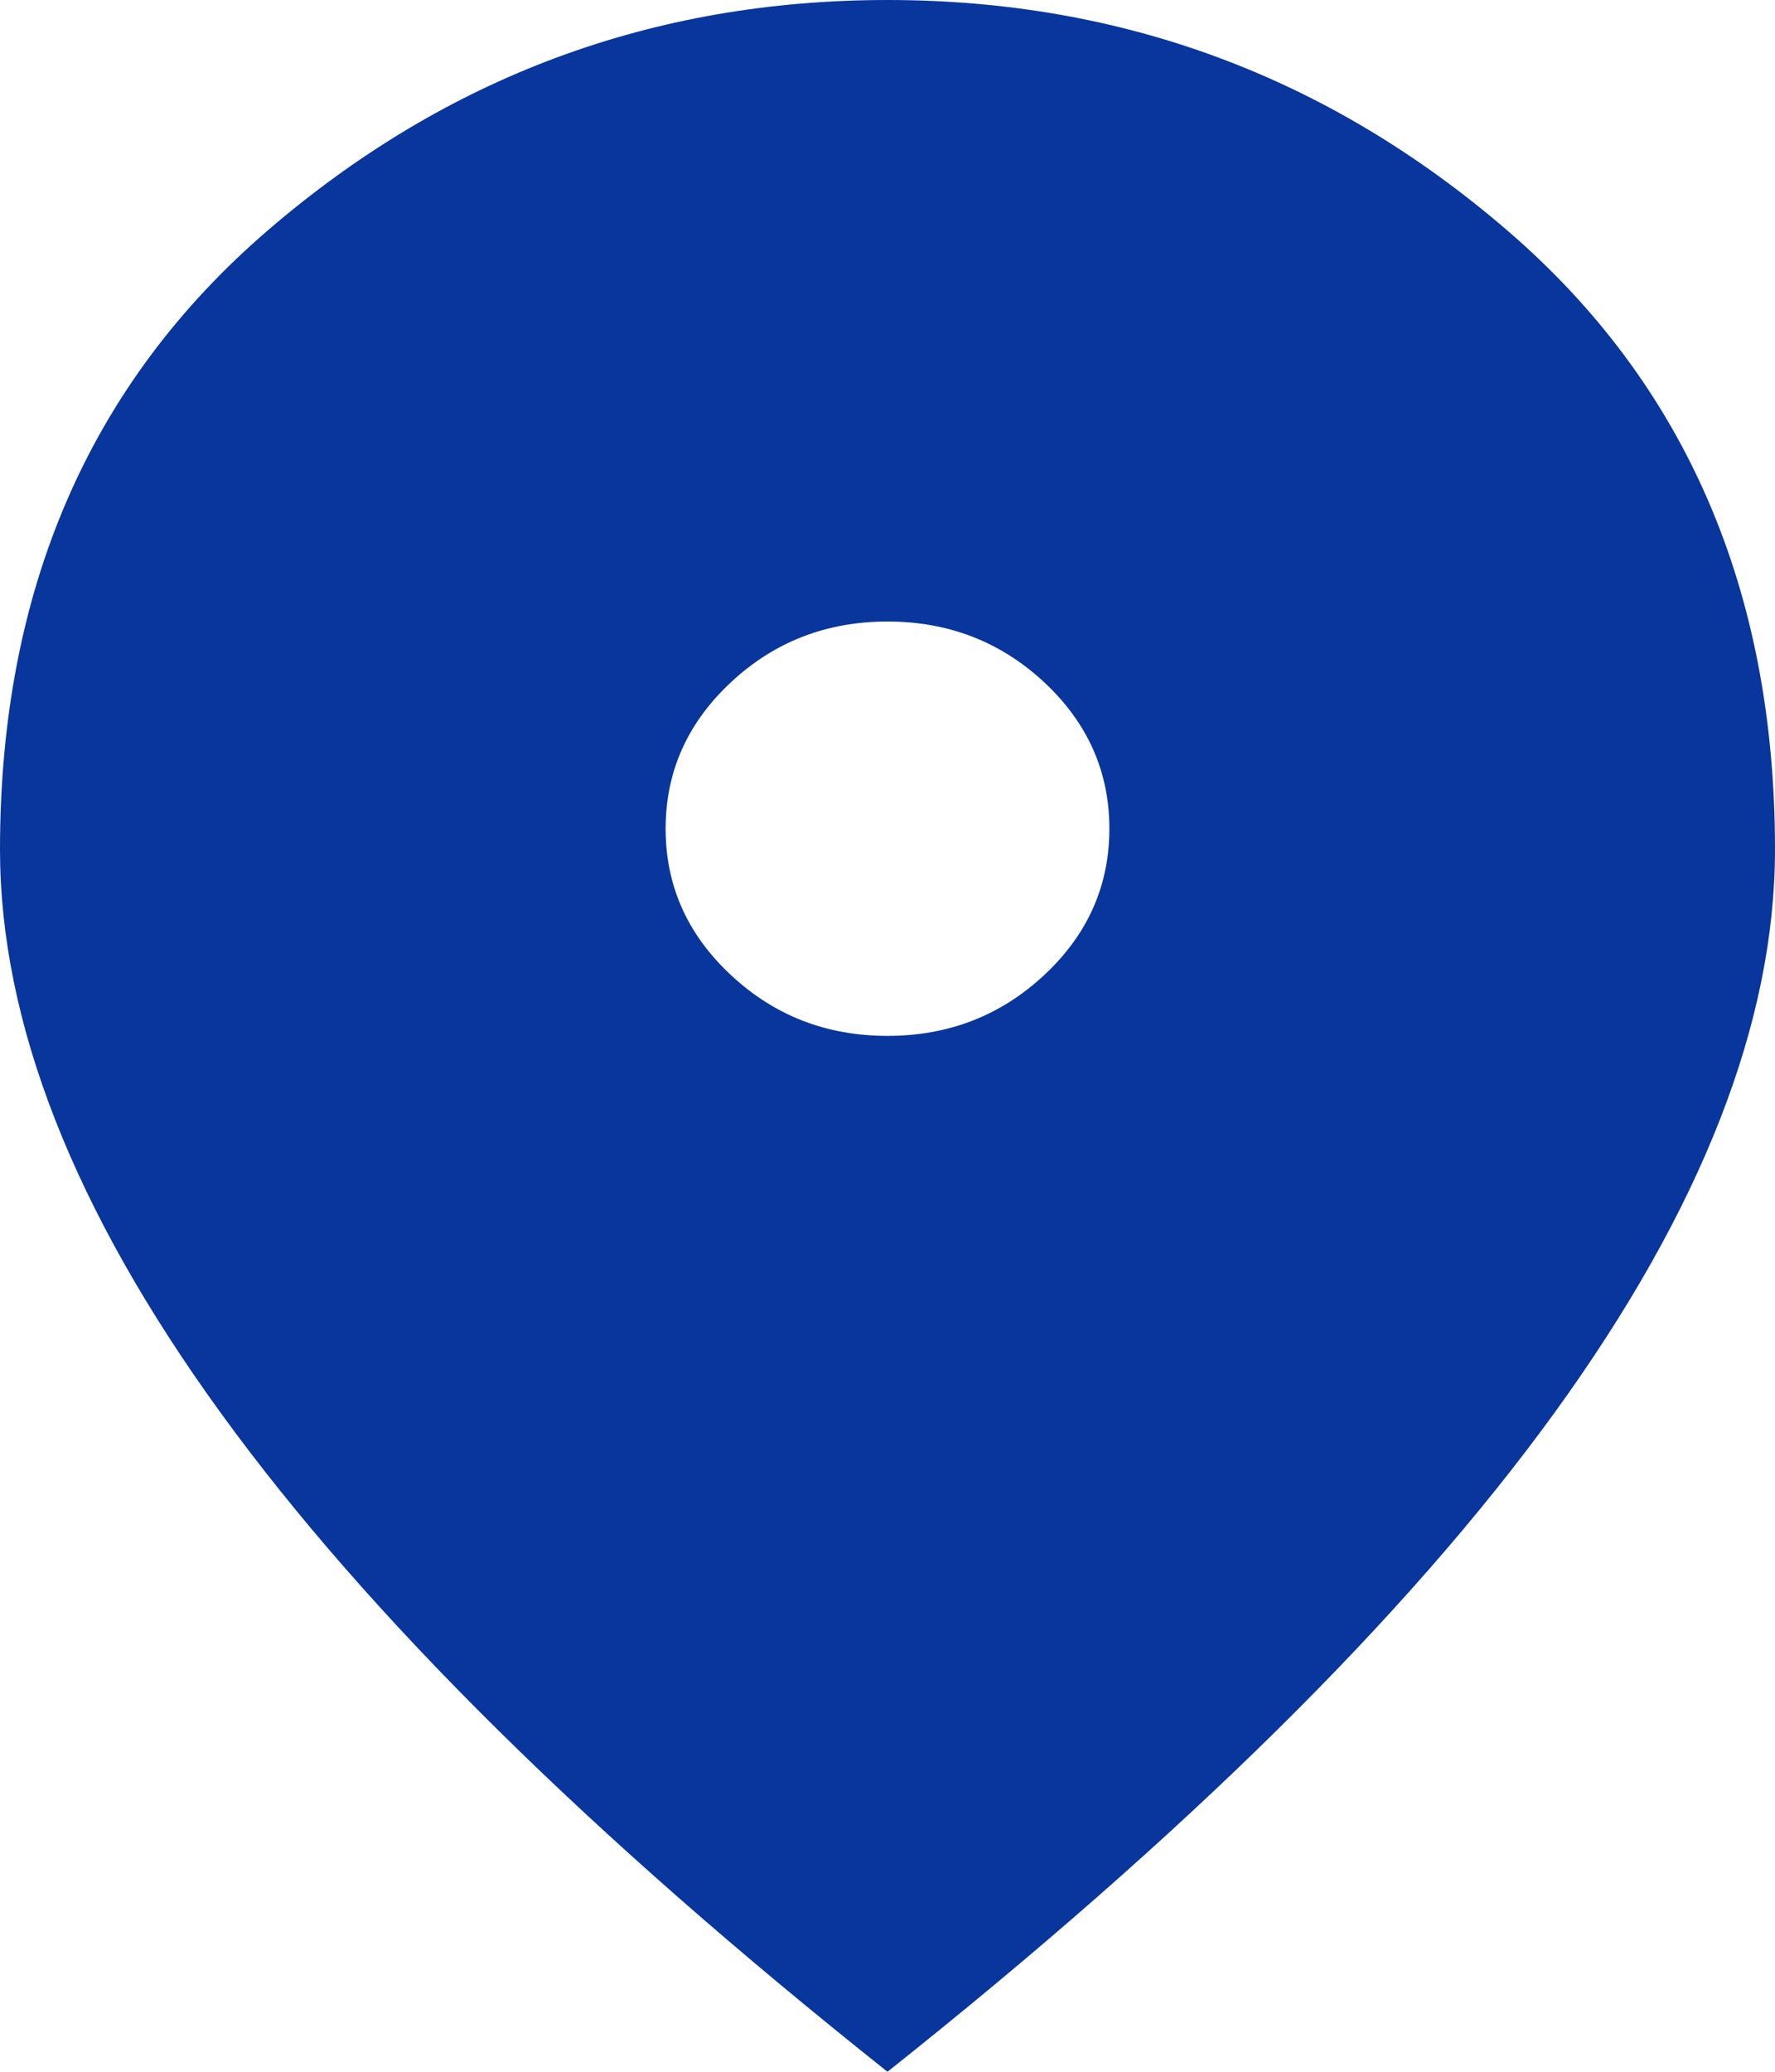 <svg width="24" height="28" viewBox="0 0 24 28" fill="none" xmlns="http://www.w3.org/2000/svg">
<path d="M12 14C12.825 14 13.531 13.726 14.12 13.177C14.707 12.629 15 11.97 15 11.2C15 10.43 14.707 9.771 14.12 9.222C13.531 8.674 12.825 8.4 12 8.4C11.175 8.4 10.469 8.674 9.882 9.222C9.294 9.771 9 10.43 9 11.2C9 11.97 9.294 12.629 9.882 13.177C10.469 13.726 11.175 14 12 14ZM12 28C7.975 24.803 4.969 21.834 2.982 19.092C0.994 16.351 0 13.813 0 11.48C0 7.98 1.206 5.192 3.619 3.115C6.032 1.038 8.825 0 12 0C15.175 0 17.968 1.038 20.381 3.115C22.794 5.192 24 7.98 24 11.48C24 13.813 23.006 16.351 21.02 19.092C19.032 21.834 16.025 24.803 12 28Z" fill="#09369C"/>
</svg>
